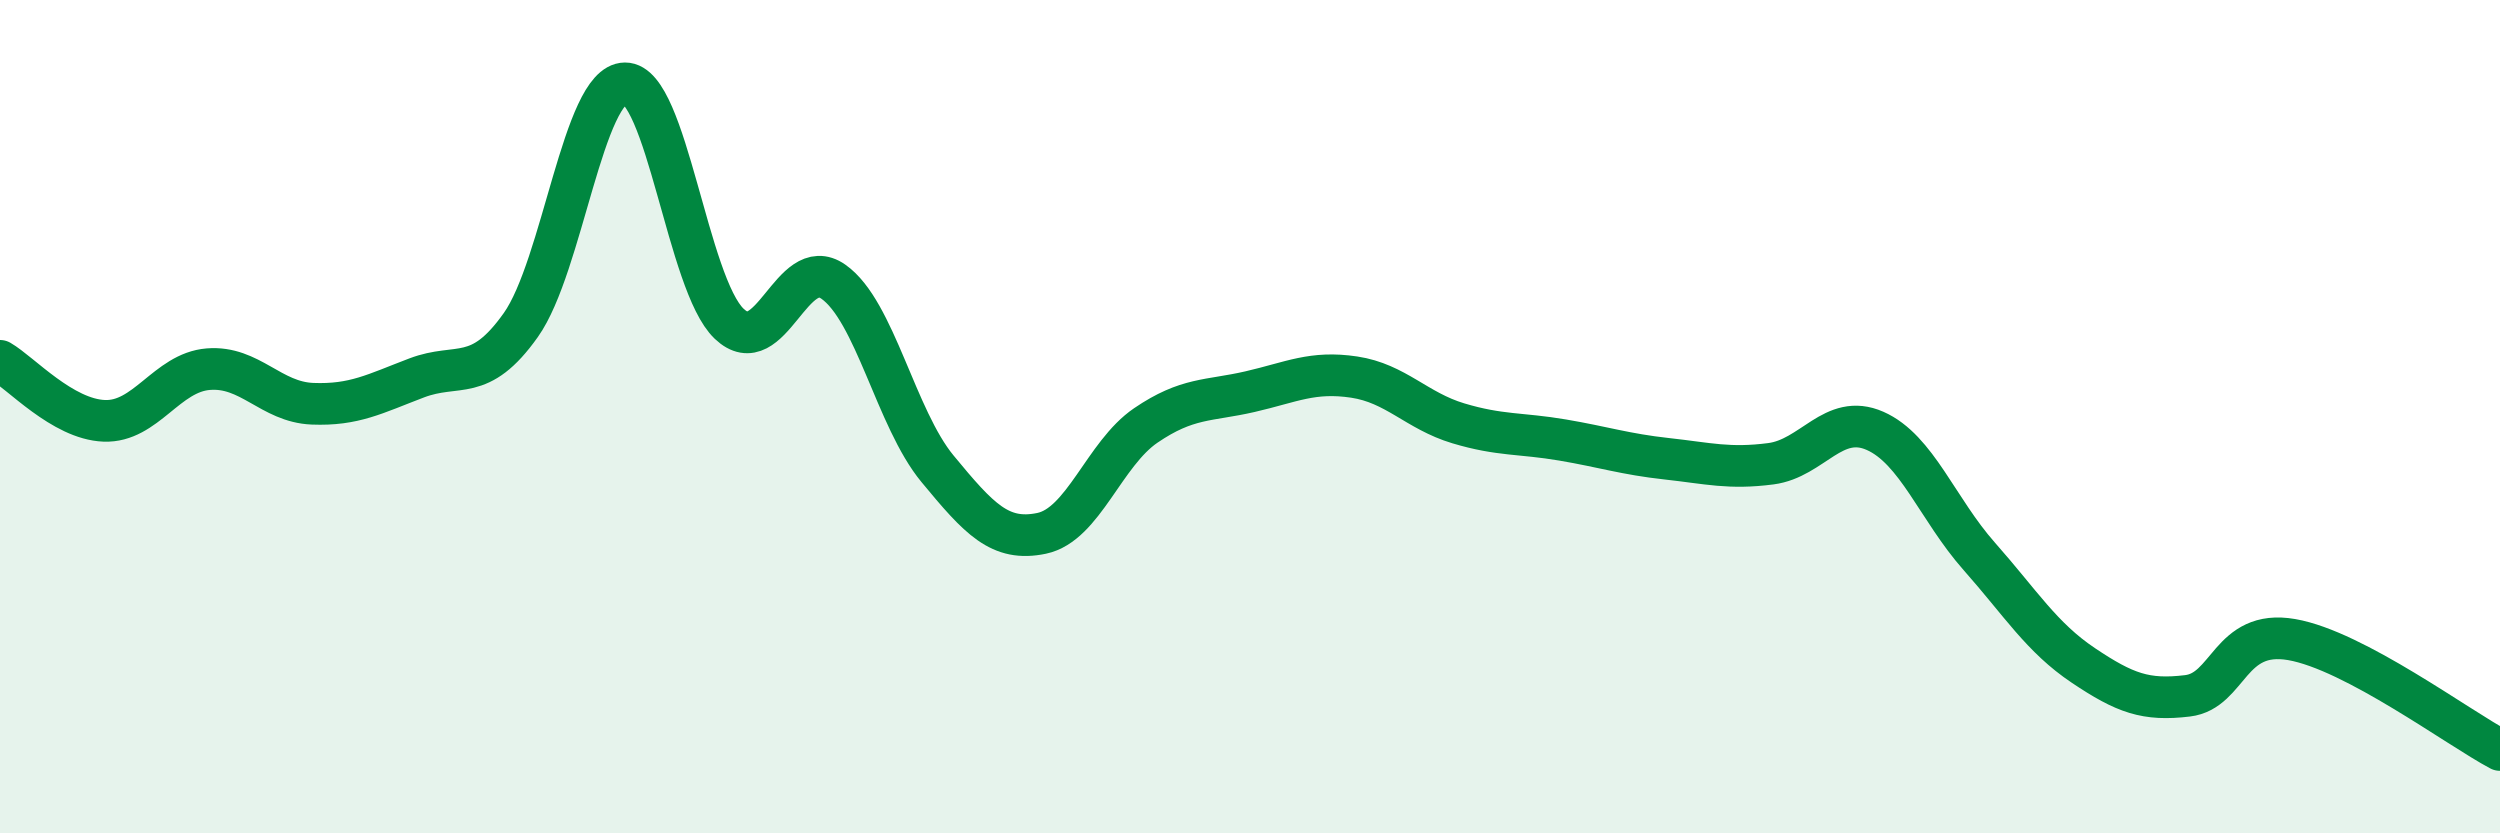 
    <svg width="60" height="20" viewBox="0 0 60 20" xmlns="http://www.w3.org/2000/svg">
      <path
        d="M 0,8.66 C 0.5,8.95 1.5,10.06 2.5,10.1 C 3.5,10.14 4,8.94 5,8.86 C 6,8.78 6.5,9.65 7.5,9.69 C 8.5,9.73 9,9.45 10,9.07 C 11,8.69 11.5,9.21 12.5,7.8 C 13.5,6.39 14,2.01 15,2 C 16,1.99 16.5,6.82 17.5,7.77 C 18.5,8.72 19,6.06 20,6.76 C 21,7.46 21.5,10.04 22.5,11.25 C 23.5,12.46 24,13.01 25,12.8 C 26,12.59 26.5,10.89 27.5,10.21 C 28.5,9.53 29,9.63 30,9.4 C 31,9.17 31.5,8.9 32.5,9.05 C 33.5,9.2 34,9.86 35,10.16 C 36,10.46 36.5,10.39 37.5,10.56 C 38.5,10.73 39,10.9 40,11.01 C 41,11.12 41.5,11.26 42.5,11.13 C 43.5,11 44,9.9 45,10.34 C 46,10.78 46.5,12.22 47.5,13.35 C 48.5,14.48 49,15.3 50,15.97 C 51,16.64 51.5,16.82 52.5,16.7 C 53.5,16.58 53.5,15.09 55,15.35 C 56.5,15.61 59,17.47 60,18L60 20L0 20Z"
        fill="#008740"
        opacity="0.1"
        stroke-linecap="round"
        stroke-linejoin="round"
      />
      <path
        d="M 0,8.66 C 0.5,8.95 1.5,10.06 2.5,10.1 C 3.5,10.14 4,8.94 5,8.86 C 6,8.78 6.5,9.65 7.5,9.69 C 8.5,9.73 9,9.45 10,9.07 C 11,8.69 11.5,9.21 12.5,7.8 C 13.5,6.39 14,2.01 15,2 C 16,1.99 16.5,6.82 17.5,7.77 C 18.5,8.72 19,6.06 20,6.76 C 21,7.46 21.5,10.04 22.5,11.25 C 23.5,12.46 24,13.01 25,12.8 C 26,12.59 26.5,10.89 27.5,10.21 C 28.5,9.53 29,9.63 30,9.4 C 31,9.17 31.5,8.9 32.5,9.05 C 33.5,9.2 34,9.86 35,10.16 C 36,10.46 36.5,10.39 37.5,10.56 C 38.5,10.73 39,10.9 40,11.01 C 41,11.12 41.5,11.26 42.5,11.13 C 43.5,11 44,9.9 45,10.34 C 46,10.78 46.5,12.22 47.5,13.35 C 48.5,14.48 49,15.3 50,15.97 C 51,16.64 51.5,16.82 52.5,16.7 C 53.5,16.58 53.5,15.09 55,15.35 C 56.5,15.61 59,17.47 60,18"
        stroke="#008740"
        stroke-width="1"
        fill="none"
        stroke-linecap="round"
        stroke-linejoin="round"
      />
    </svg>
  